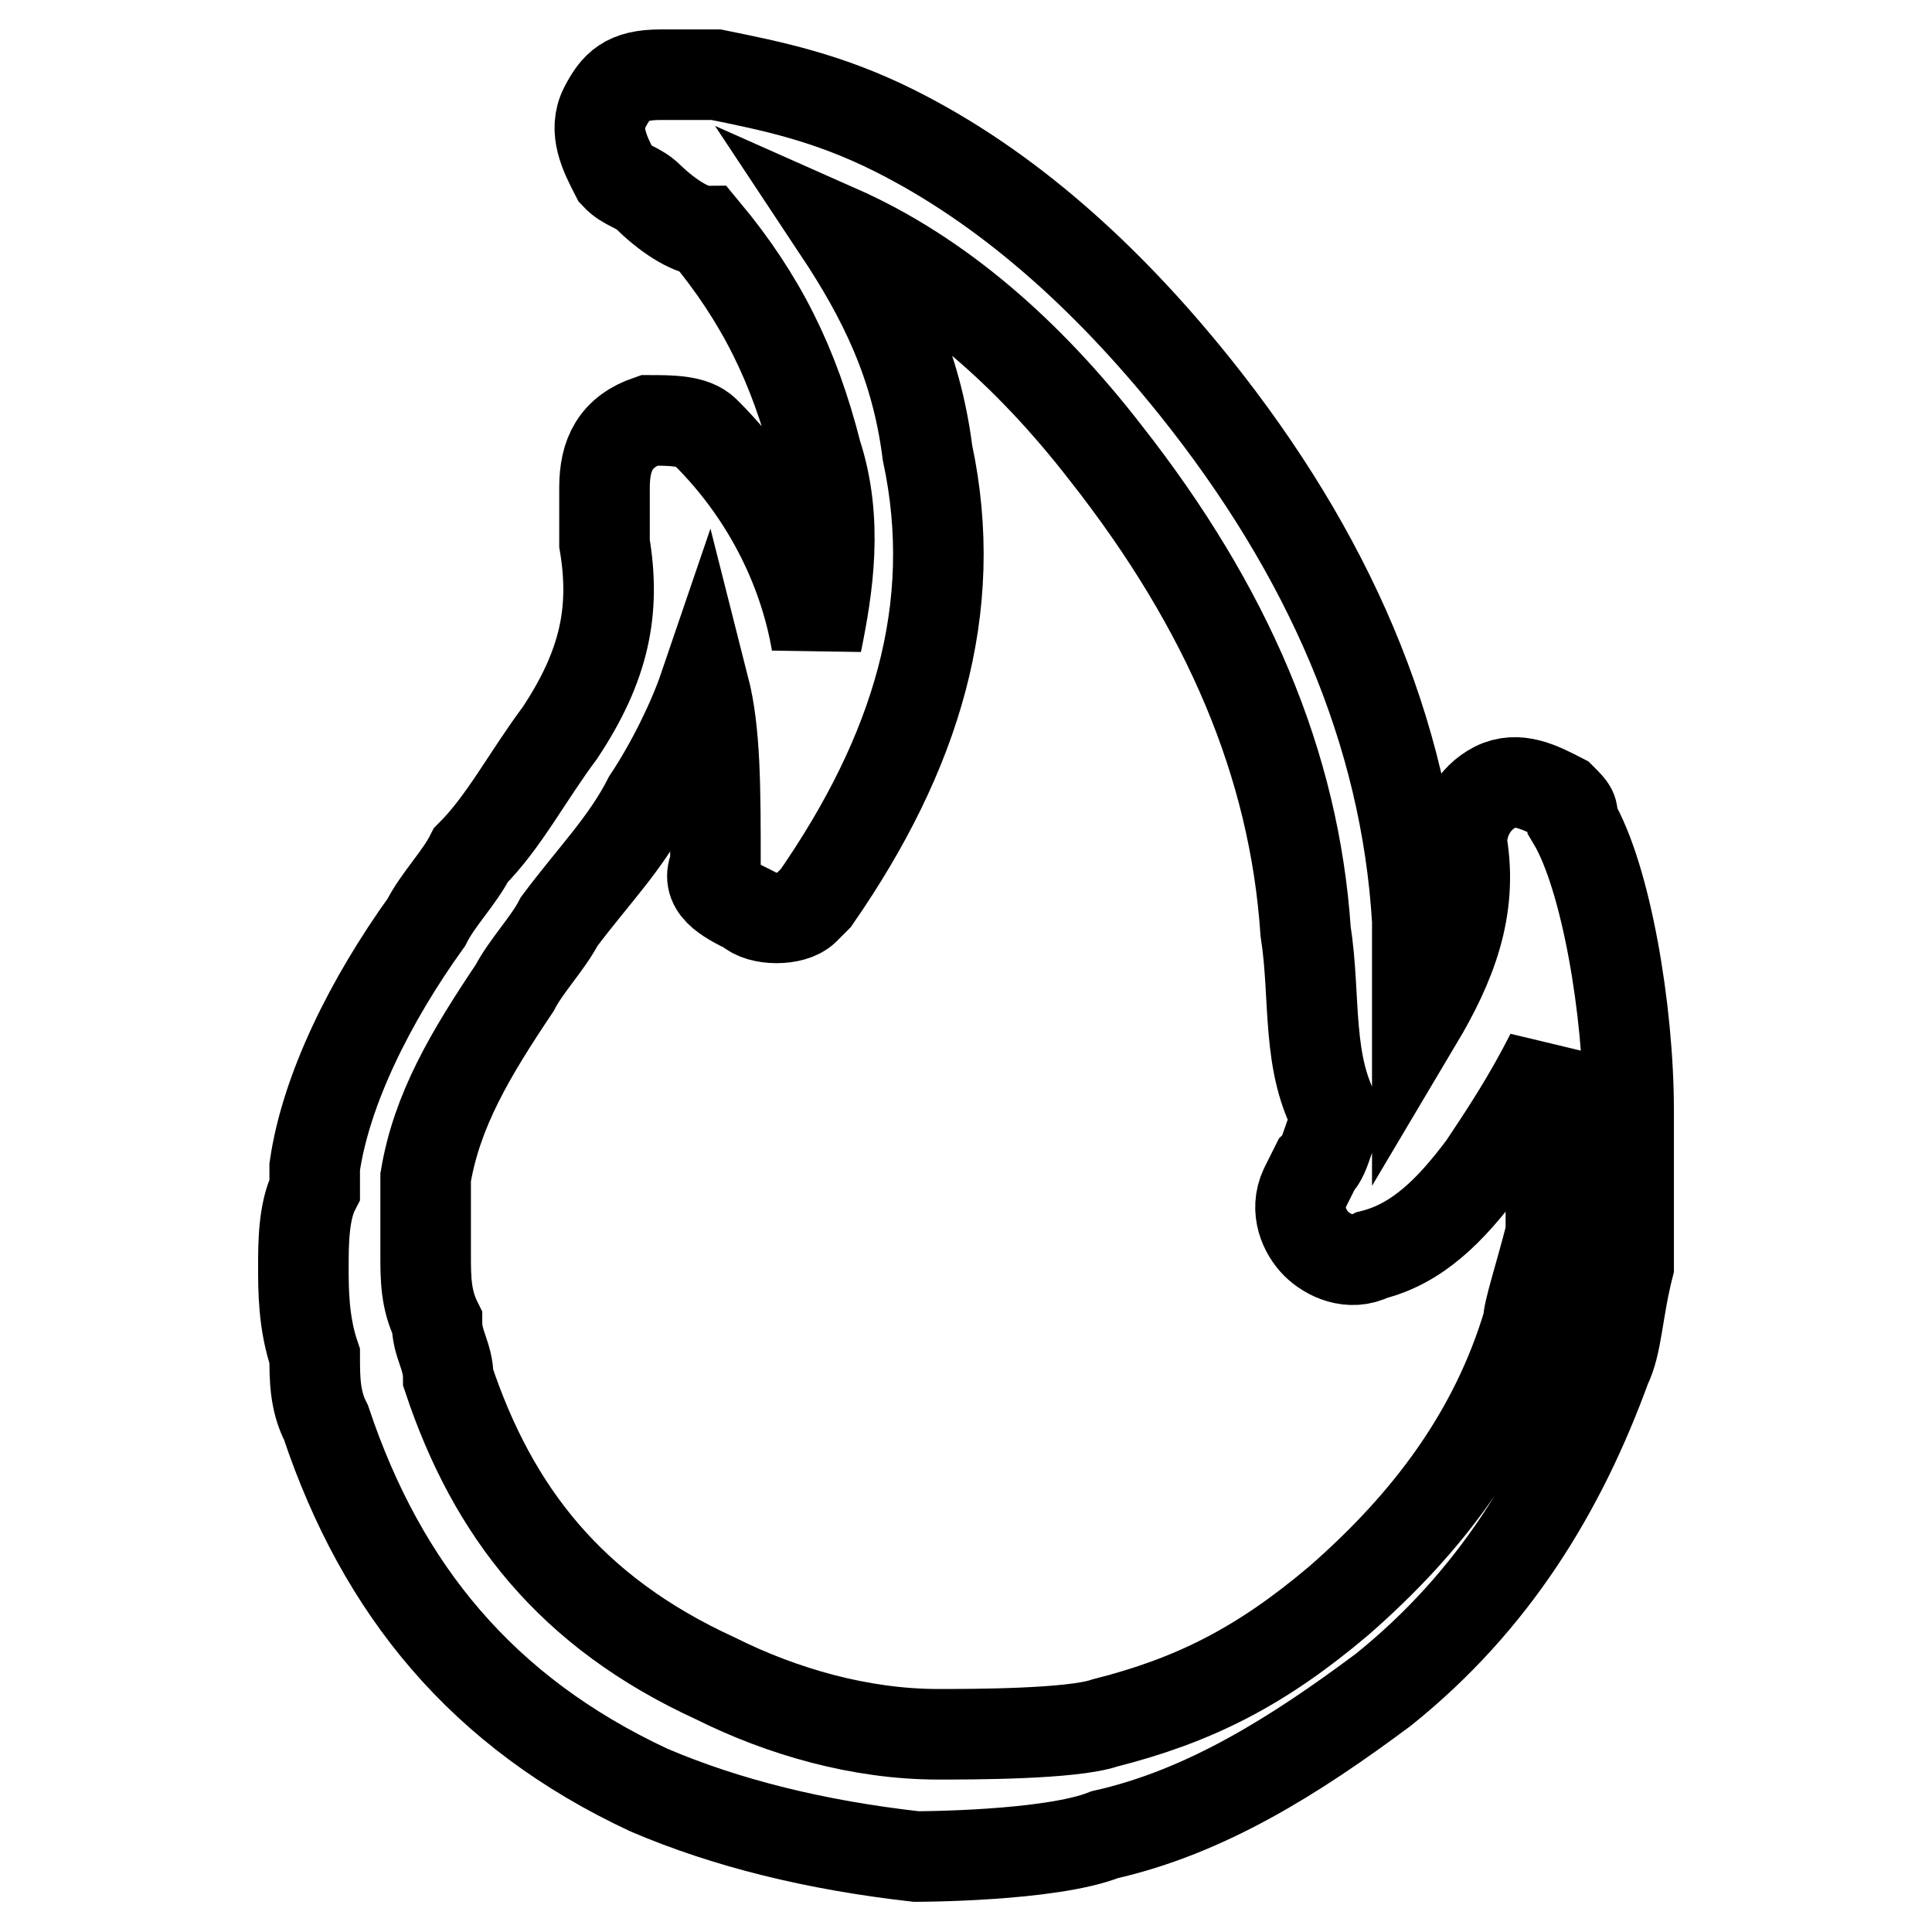 <?xml version="1.0" encoding="utf-8"?>
<!-- Svg Vector Icons : http://www.onlinewebfonts.com/icon -->
<!DOCTYPE svg PUBLIC "-//W3C//DTD SVG 1.1//EN" "http://www.w3.org/Graphics/SVG/1.1/DTD/svg11.dtd">
<svg version="1.1" xmlns="http://www.w3.org/2000/svg" xmlns:xlink="http://www.w3.org/1999/xlink" x="0px" y="0px" viewBox="0 0 256 256" enable-background="new 0 0 256 256" xml:space="preserve">
<g> <path stroke-width="12" fill-opacity="0" stroke="#000000"  d="M121.4,246L121.4,246c-13.3-1.5-25.1-4.4-35.4-8.8c-22.1-10.3-35.4-26.6-42.8-48.7 c-1.5-2.9-1.5-5.9-1.5-8.8c-1.5-4.4-1.5-8.8-1.5-11.8s0-7.4,1.5-10.3v-3c1.5-10.3,7.4-22.1,14.8-32.4c1.5-3,4.4-5.9,5.9-8.9 c4.4-4.4,7.4-10.3,11.8-16.2c5.9-8.9,7.4-16.2,5.9-25.1v-7.4c0-4.4,1.5-7.4,5.9-8.9c2.9,0,5.9,0,7.4,1.5c8.9,8.8,13.3,19.2,14.8,28 c1.5-7.4,2.9-16.2,0-25.1c-3-11.8-7.4-20.6-14.8-29.5c-1.5,0-4.4-1.5-7.4-4.4c-1.5-1.5-3-1.5-4.4-3c-1.5-2.9-3-5.9-1.5-8.9 c1.5-2.9,2.9-4.4,7.4-4.4h4.4c1.5,0,1.5,0,3,0l0,0c7.4,1.5,14.8,3,23.6,7.4c14.8,7.4,28,19.2,39.8,33.9 c17.7,22.1,28,45.7,29.5,70.8c0,4.4,0,8.8,0,13.3c4.4-7.4,7.4-14.8,5.9-23.6c0-2.9,1.5-5.9,4.4-7.4c3-1.5,5.9,0,8.8,1.5 c1.5,1.5,1.5,1.5,1.5,3c4.4,7.4,7.4,25.1,7.4,38.3c0,5.9,0,11.8,0,17.7c0,1.5,0,3,0,3c-1.5,5.9-1.5,10.3-3,13.3 c-5.9,16.2-14.8,31-29.5,42.8c-11.8,8.8-23.6,16.2-36.9,19.2C139.1,246,121.4,246,121.4,246z M93.3,91.1 c-1.5,4.4-4.4,10.3-7.4,14.8c-3,5.9-7.4,10.3-11.8,16.2c-1.5,2.9-4.4,5.9-5.9,8.8c-5.9,8.8-10.3,16.2-11.8,25.1v1.5 c0,3,0,5.9,0,8.8c0,3,0,5.9,1.5,8.9c0,3,1.5,4.4,1.5,7.4c5.9,17.7,16.2,31,35.4,39.8c8.8,4.4,19.2,7.4,29.5,7.4l0,0 c4.4,0,17.7,0,22.1-1.5c11.8-3,20.6-7.4,31-16.2c11.8-10.3,20.7-22.1,25.1-36.9c0-1.5,1.5-5.9,3-11.8c0,0,0-1.5,0-3 c0-4.4,0-8.9,0-14.8c0-1.5,0-4.4,0-5.9c-3,5.9-5.9,10.3-8.9,14.8c-4.4,5.9-8.8,10.3-14.8,11.8c-2.9,1.5-5.9,0-7.4-1.5 c-1.5-1.5-2.9-4.4-1.5-7.4l1.5-3c1.5-1.5,1.5-4.4,3-5.9c-4.4-7.4-3-16.2-4.4-25.1c-1.5-22.1-10.3-42.8-26.5-63.4 c-10.3-13.3-22.1-23.6-35.4-29.5c5.9,8.9,10.3,17.7,11.8,29.5c4.4,20.6-1.5,39.8-14.8,59l-1.5,1.5c-1.5,1.5-5.9,1.5-7.4,0 c-3-1.5-5.9-3-4.4-5.9C94.8,104.4,94.8,97,93.3,91.1z"/></g>
</svg>